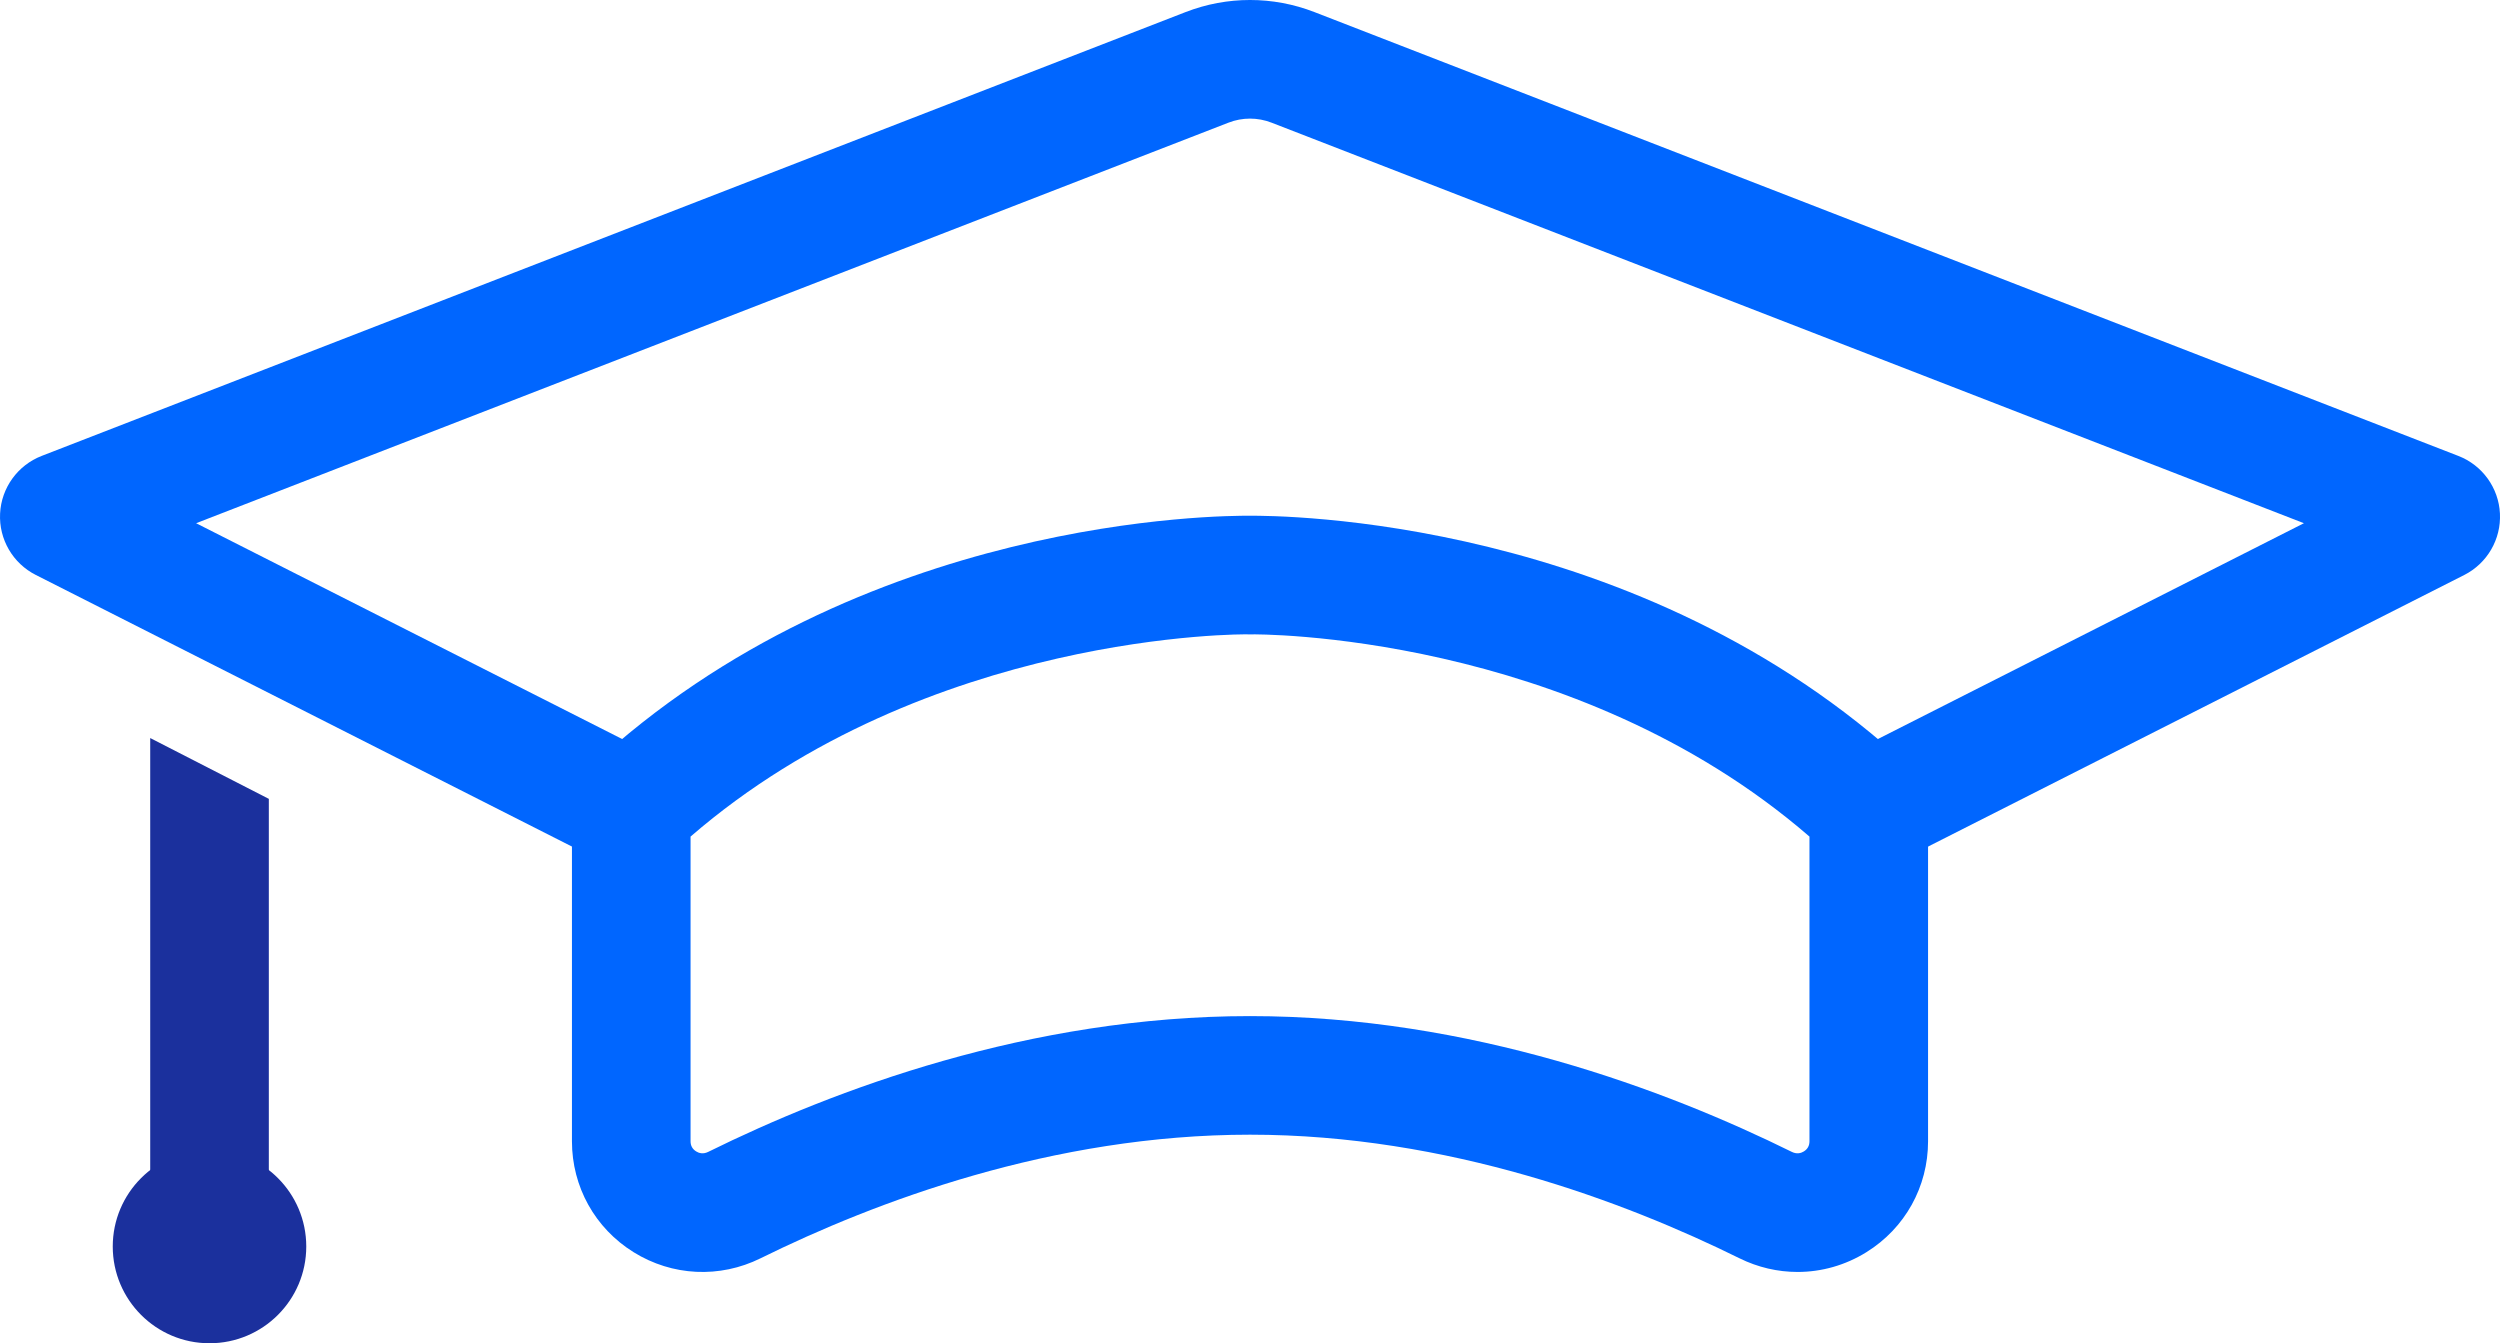 <?xml version="1.0" encoding="UTF-8"?><svg id="a" xmlns="http://www.w3.org/2000/svg" width="88.291" height="47.439" viewBox="0 0 88.291 47.439"><defs><style>.c{fill:#06f;}.d{fill:#1b309d;}</style></defs><g id="b"><g><polygon class="d" points="9.494 42.473 5.305 42.473 5.305 26.065 9.494 28.213 9.494 42.473"/><path class="c" d="M66.945,30.479l-1.893-3.737,16.314-8.264L44.907,4.332c-.491-.191-1.032-.191-1.522,0L6.926,18.478l16.314,8.264-1.893,3.737L1.264,20.305C.454,19.896-.042,19.045,.003,18.137c.044-.908,.621-1.707,1.469-2.036L41.87,.427c1.467-.569,3.083-.57,4.552,0l40.399,15.675c.847,.328,1.423,1.127,1.468,2.034,.045,.907-.449,1.759-1.259,2.17l-20.084,10.173Z"/><path class="c" d="M63.484,44.921c-.698,0-1.399-.16-2.052-.483-4.032-1.991-10.303-4.365-17.286-4.365s-13.253,2.374-17.285,4.365c-1.443,.714-3.121,.633-4.486-.216-1.362-.846-2.176-2.31-2.176-3.916v-12.608l.667-.621c9.523-8.863,22.318-8.868,23.279-8.863,.972-.005,13.759,.002,23.28,8.863l.667,.621v12.608c0,1.606-.814,3.07-2.176,3.916-.747,.465-1.588,.699-2.433,.699Zm-19.338-9.036c7.79,0,14.709,2.609,19.14,4.798,.179,.087,.327,.039,.42-.019,.131-.081,.198-.202,.198-.358v-10.761c-8.373-7.241-19.597-7.148-19.721-7.141l-.037,.001-.041-.001c-.112-.013-11.351-.094-19.717,7.141v10.761c0,.156,.067,.277,.198,.358,.093,.058,.241,.106,.42,.019,4.431-2.189,11.35-4.798,19.14-4.798Z"/><circle class="d" cx="7.399" cy="44.022" r="3.417"/></g></g></svg>